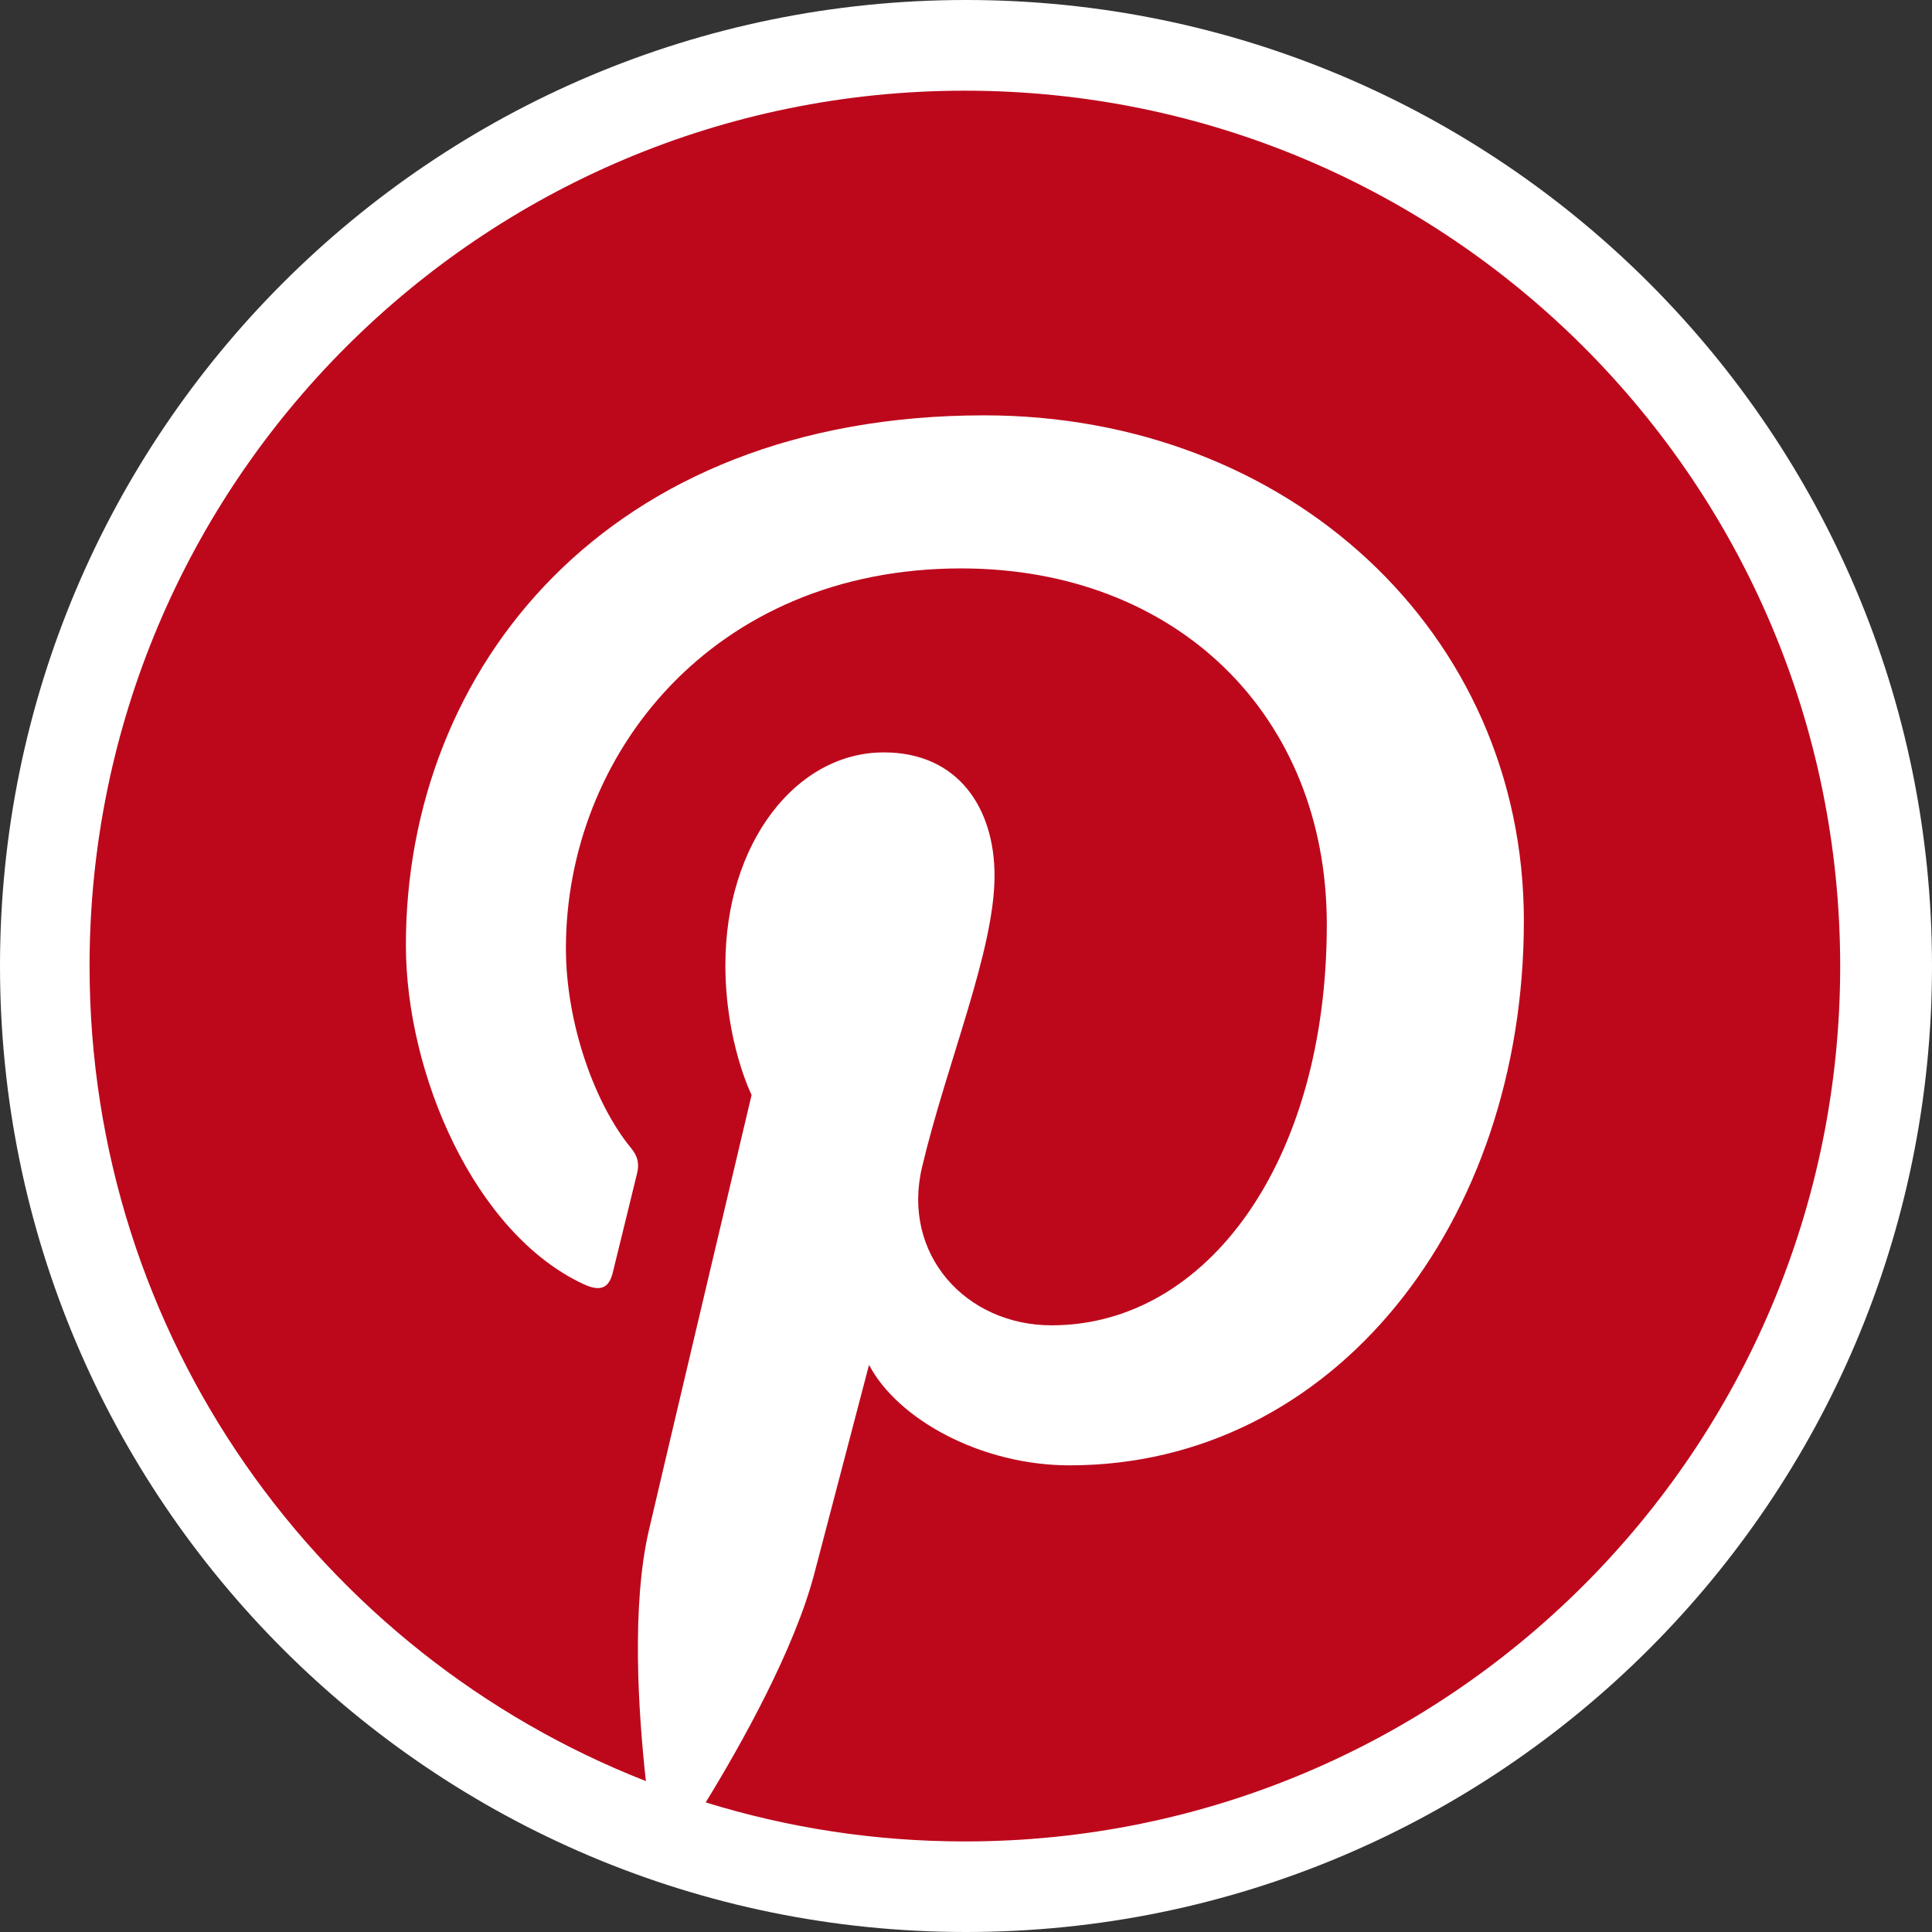 <svg xmlns="http://www.w3.org/2000/svg" viewBox="0 0 48 48" width="48" height="48"><rect x="0" y="0" width="48" height="48" fill="#333333" stroke="none"/><g class="nc-icon-wrapper"><path fill="#FFFFFF" d="M48,24c0,13.255-10.745,24-24,24S0,37.255,0,24C0,10.745,10.745,0,24,0 S48,10.745,48,24"></path> <path fill="#BD081C" d="M23.971,2.253C11.961,2.253,2.225,11.99,2.225,24 c0,9.213,5.732,17.082,13.822,20.251c-0.19-1.721-0.362-4.36,0.076-6.238 c0.395-1.697,2.55-10.81,2.55-10.81s-0.651-1.303-0.651-3.229c0-3.024,1.753-5.281,3.935-5.281 c1.855,0,2.752,1.393,2.752,3.063c0,1.866-1.188,4.655-1.801,7.241 c-0.512,2.165,1.086,3.93,3.22,3.93c3.865,0,6.836-4.076,6.836-9.958 c0-5.207-3.741-8.847-9.084-8.847c-6.188,0-9.82,4.641-9.82,9.438c0,1.869,0.72,3.873,1.618,4.963 c0.178,0.215,0.204,0.404,0.151,0.624c-0.165,0.687-0.532,2.164-0.604,2.466 c-0.095,0.398-0.315,0.482-0.727,0.291c-2.716-1.264-4.414-5.235-4.414-8.425 c0-6.86,4.984-13.16,14.369-13.16c7.544,0,13.407,5.376,13.407,12.56 c0,7.495-4.726,13.527-11.285,13.527c-2.204,0-4.275-1.145-4.984-2.497c0,0-1.09,4.152-1.355,5.17 c-0.491,1.889-1.816,4.257-2.703,5.701c2.035,0.63,4.197,0.97,6.439,0.97 c12.011,0,21.747-9.736,21.747-21.747C45.718,11.99,35.982,2.253,23.971,2.253z"></path></g></svg>